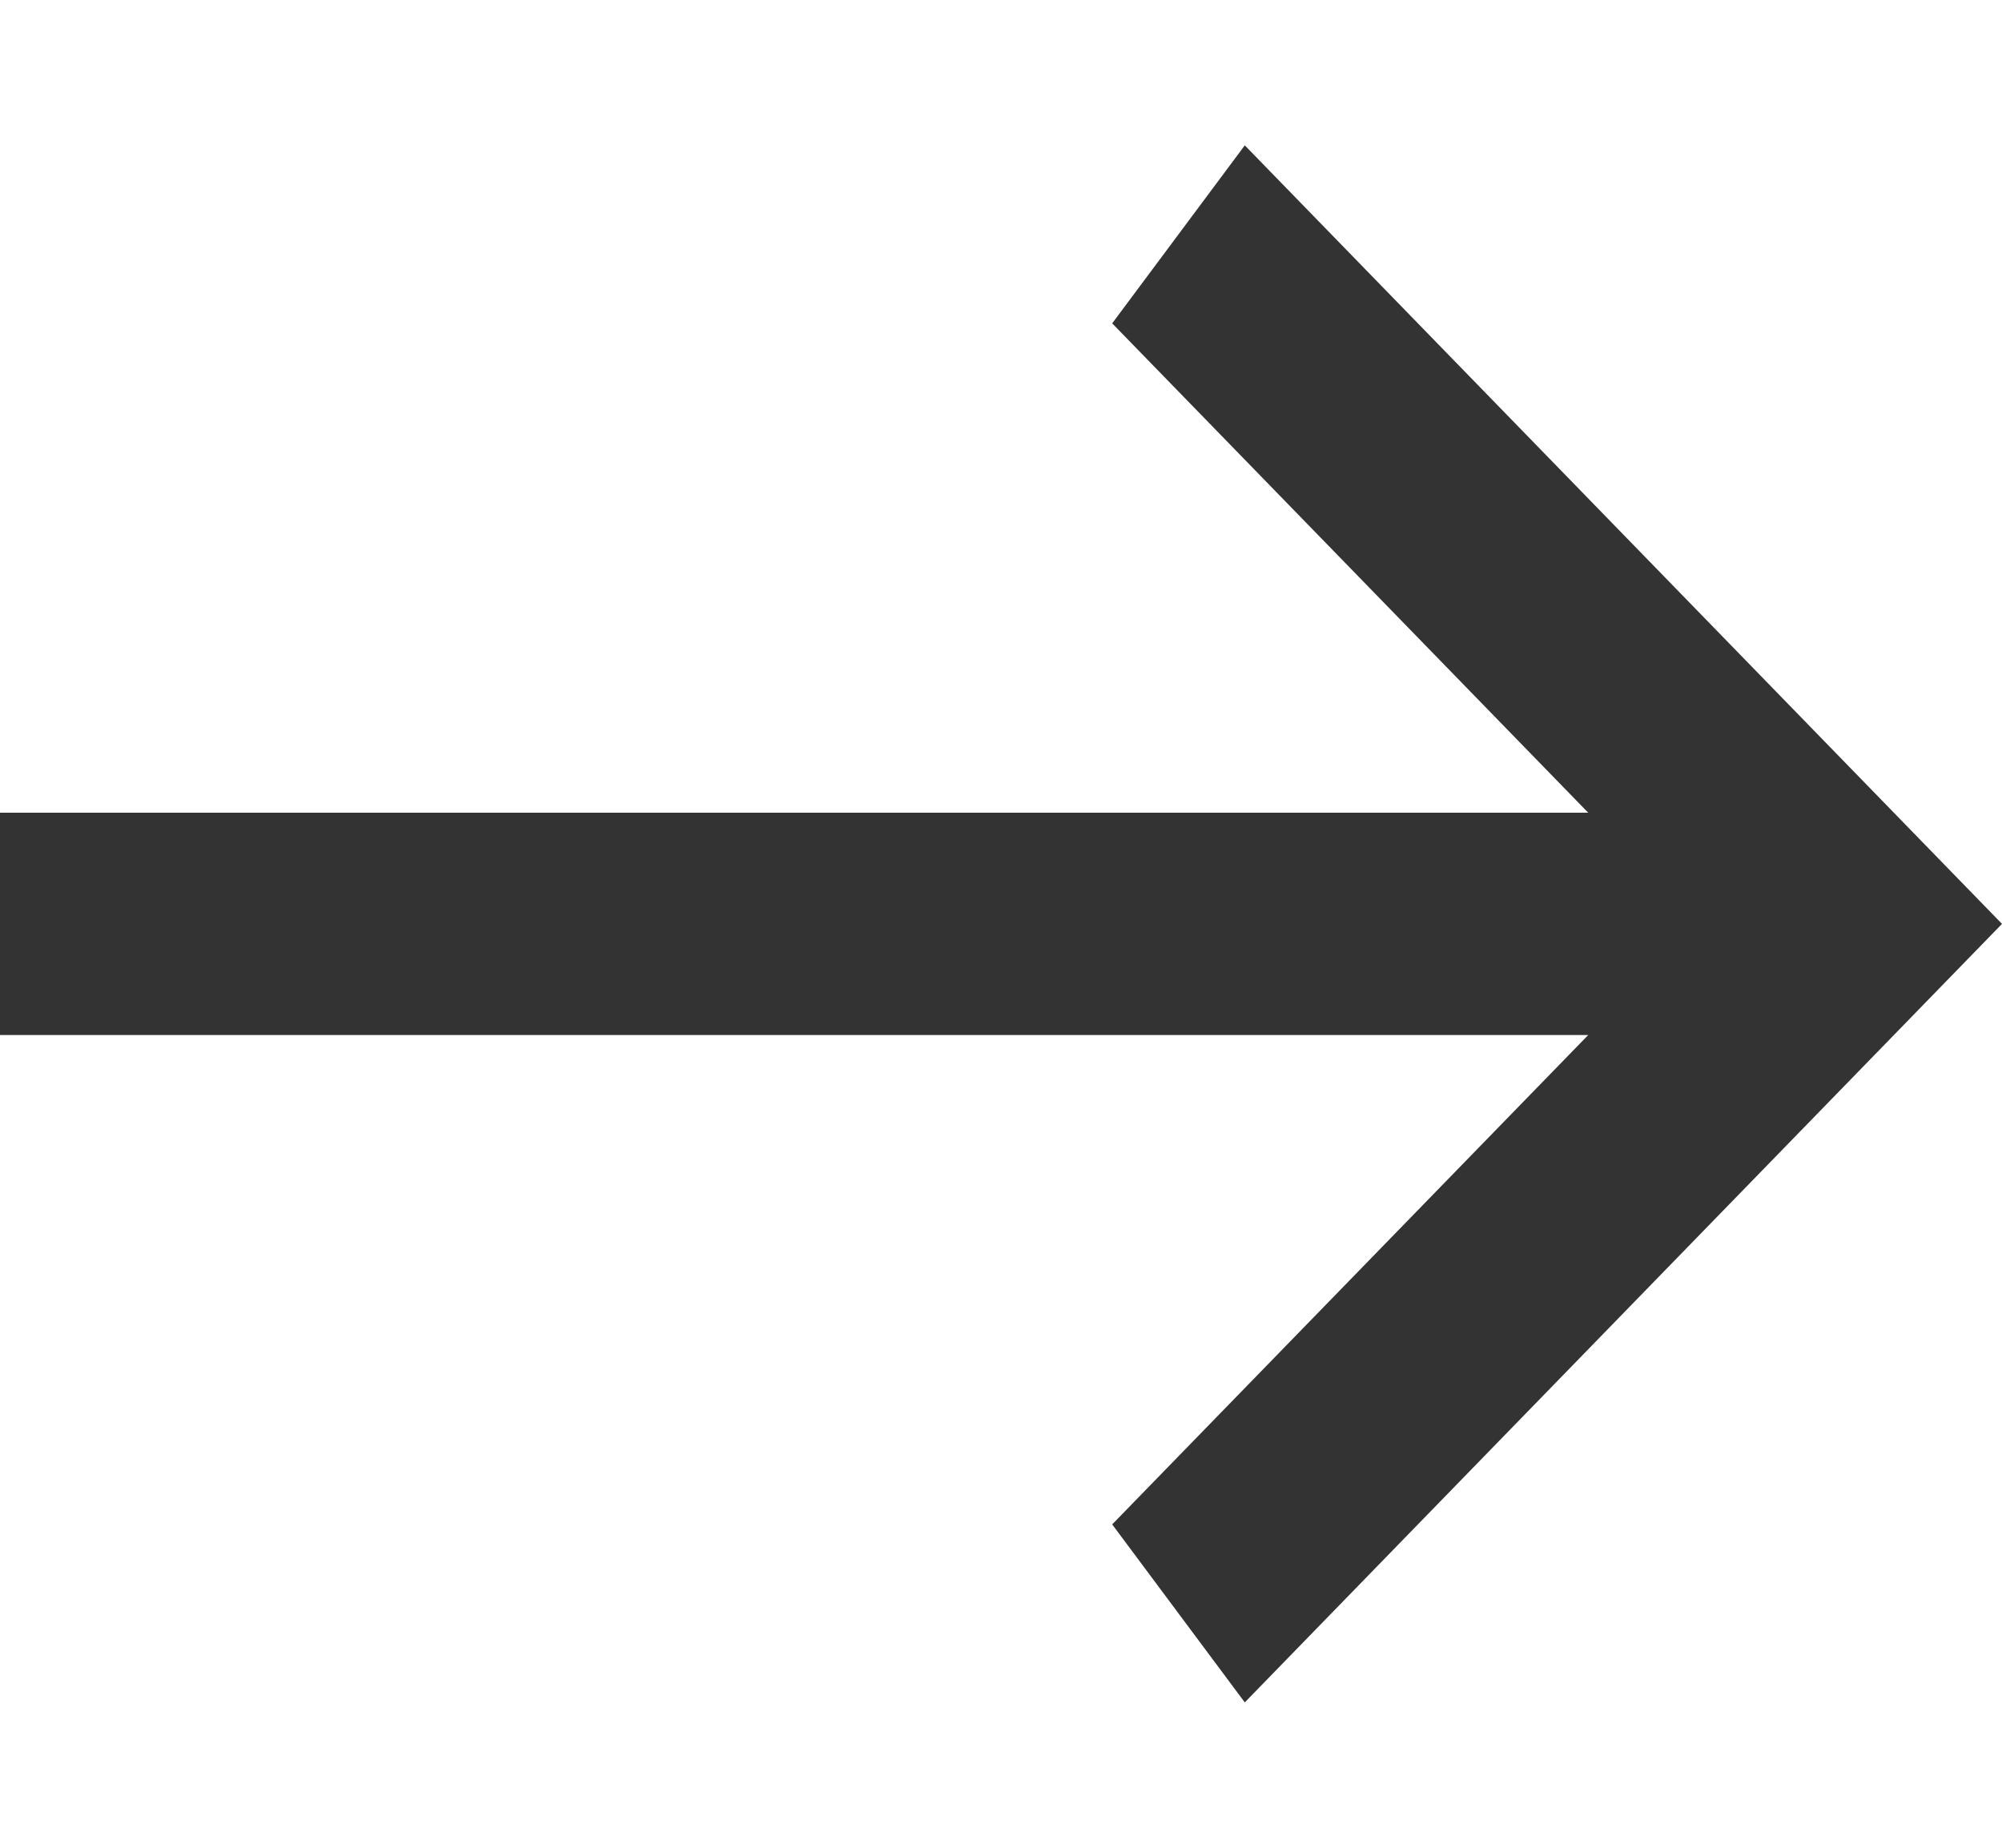 <svg width="13" height="12" viewBox="0 0 13 12" fill="none" xmlns="http://www.w3.org/2000/svg">
    <path fill-rule="evenodd" clip-rule="evenodd" d="M8.083 11.056L13 6L8.083 0.944L7.222 2.1L10.313 5.278H0V6.722H10.313L7.222 9.9L8.083 11.056Z" fill="#333333"/>
</svg>
